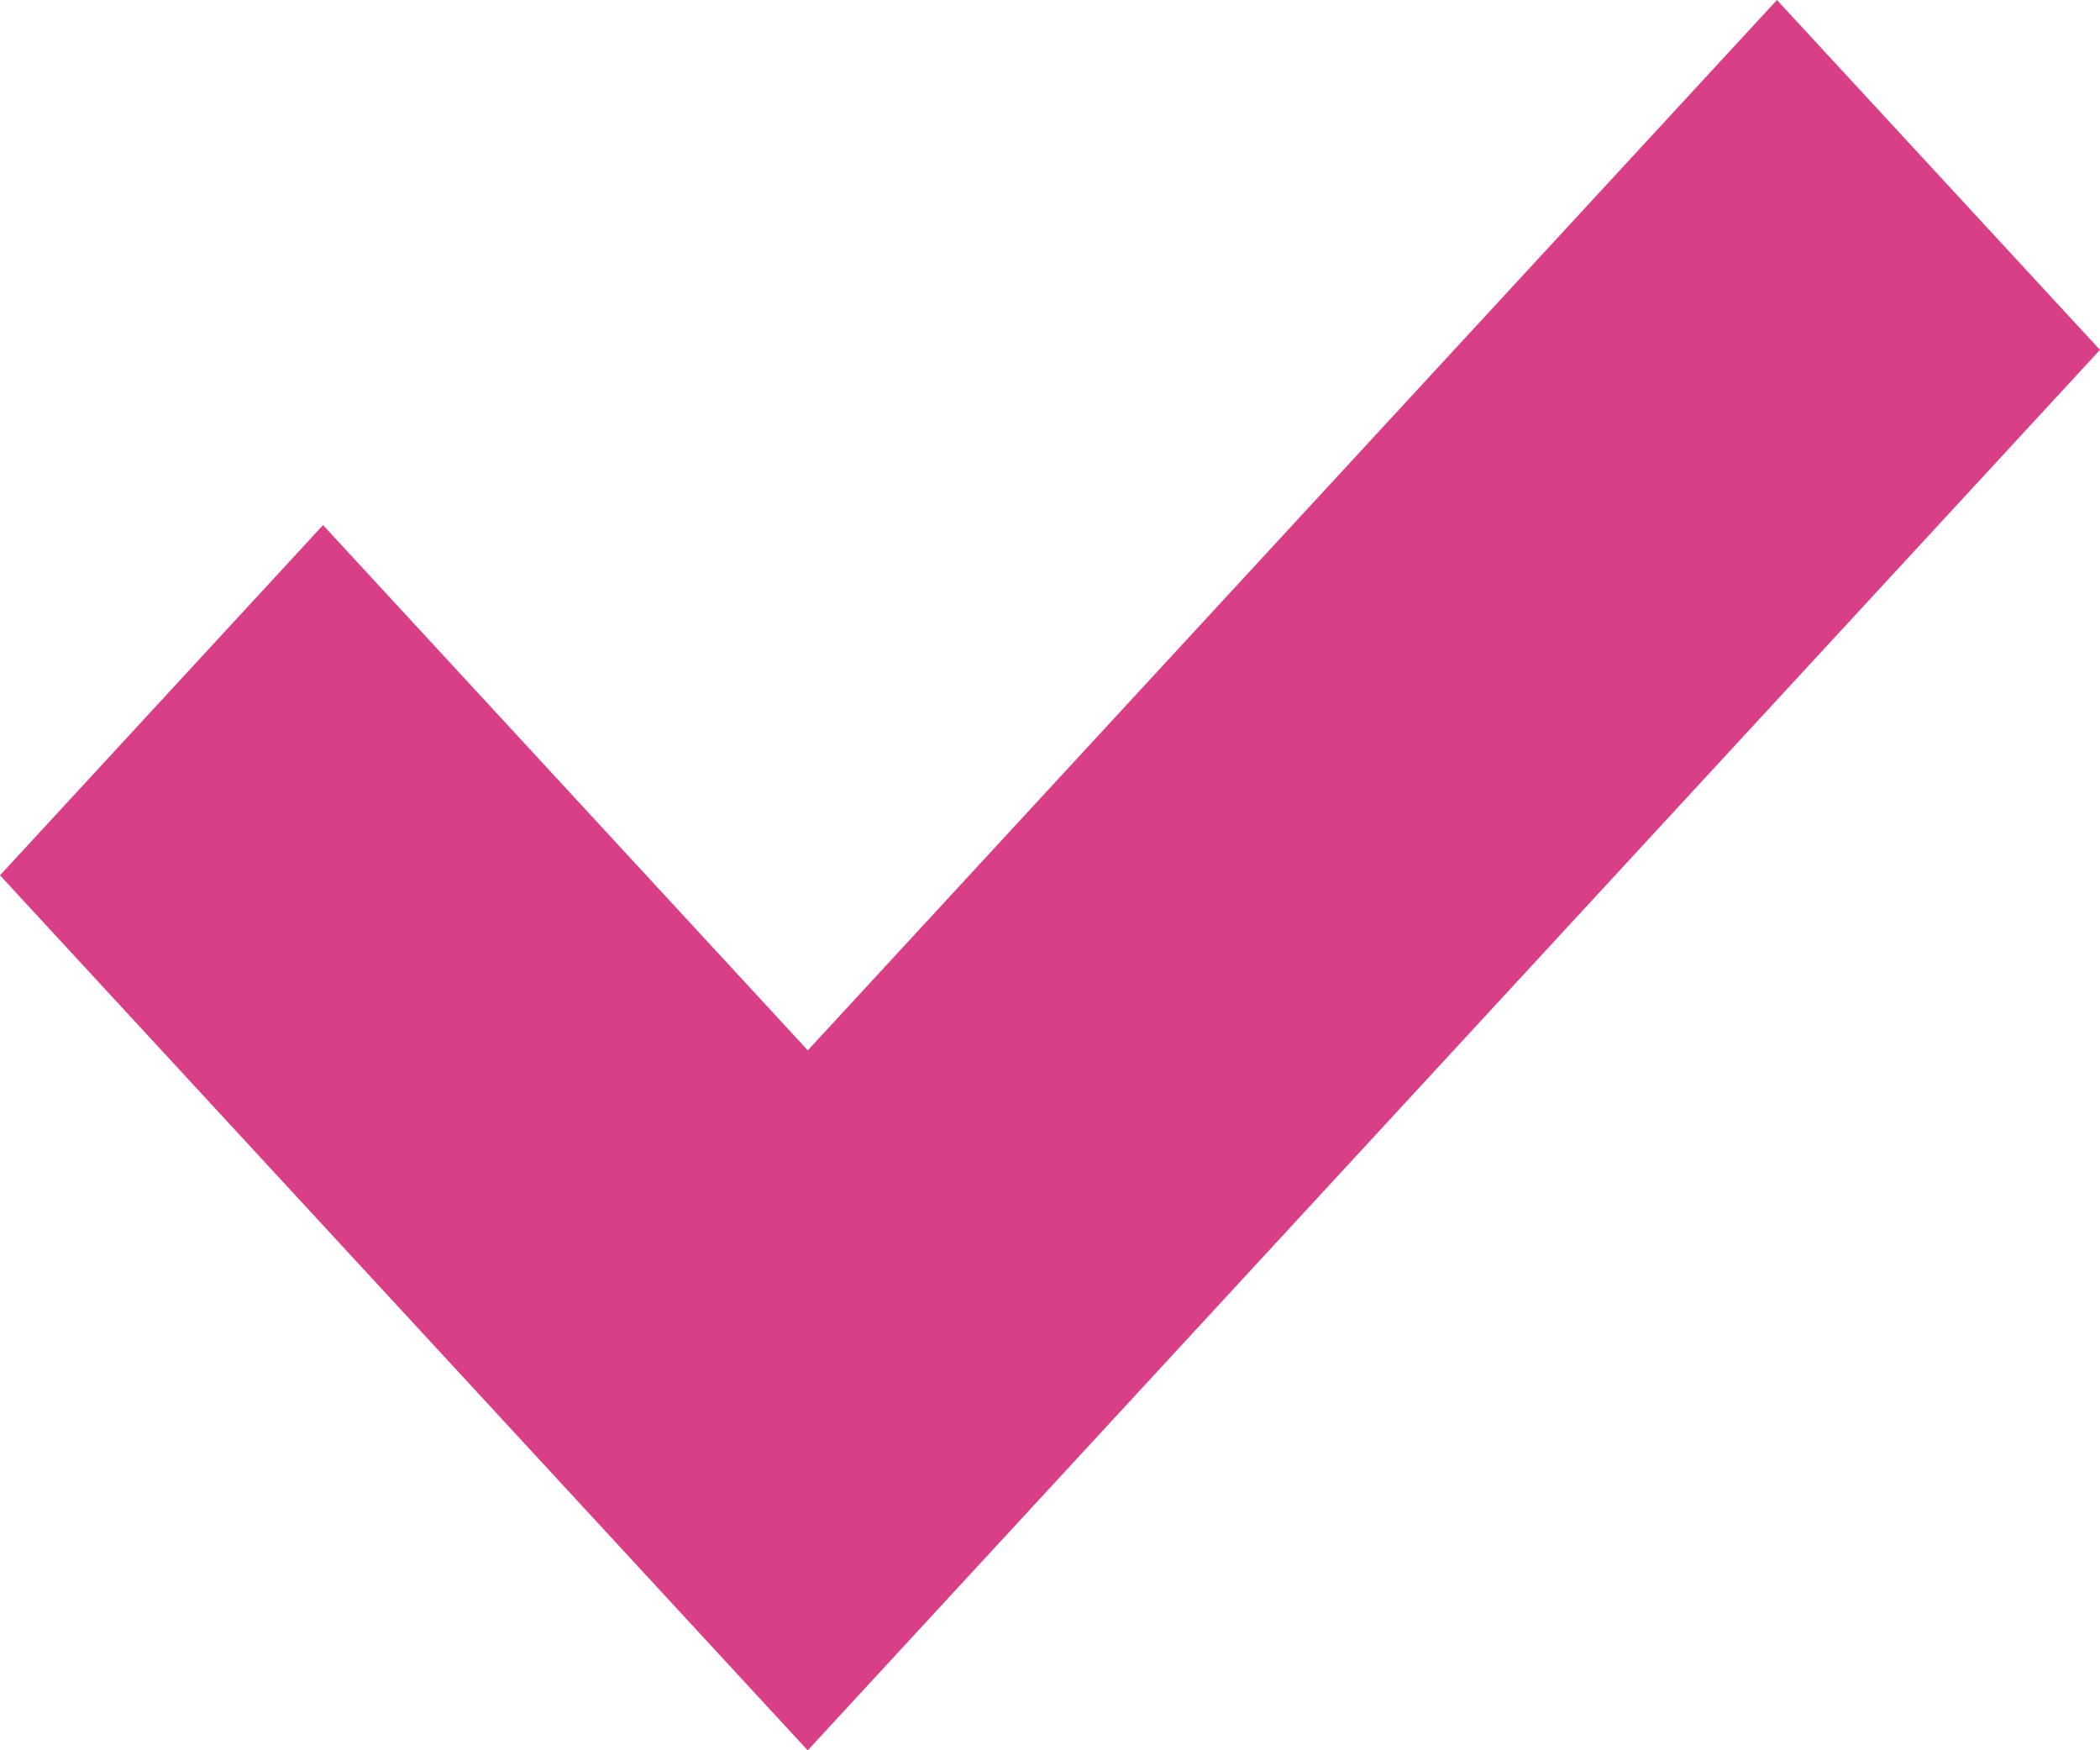 <?xml version="1.0" encoding="UTF-8"?>
<svg width="12px" height="10px" viewBox="0 0 12 10" version="1.1" xmlns="http://www.w3.org/2000/svg" xmlns:xlink="http://www.w3.org/1999/xlink">
    <title>23C4B17C-4302-40DF-8864-B2DC30778AD5</title>
    <g id="Pricing" stroke="none" stroke-width="1" fill="none" fill-rule="evenodd">
        <g id="Subscribe-connect+_STEP-1" transform="translate(-305, -608)" fill="#D83F87">
            <g id="Group-4" transform="translate(291, 281)">
                <g id="points" transform="translate(14, 293)">
                    <g id="1-copy" transform="translate(0, 29)">
                        <polygon id="ic_yes" points="10.154 5 4.616 11.001 1.846 8 0 10.001 4.615 15 4.616 14.999 4.616 15 12 6.999"></polygon>
                    </g>
                </g>
            </g>
        </g>
    </g>
</svg>